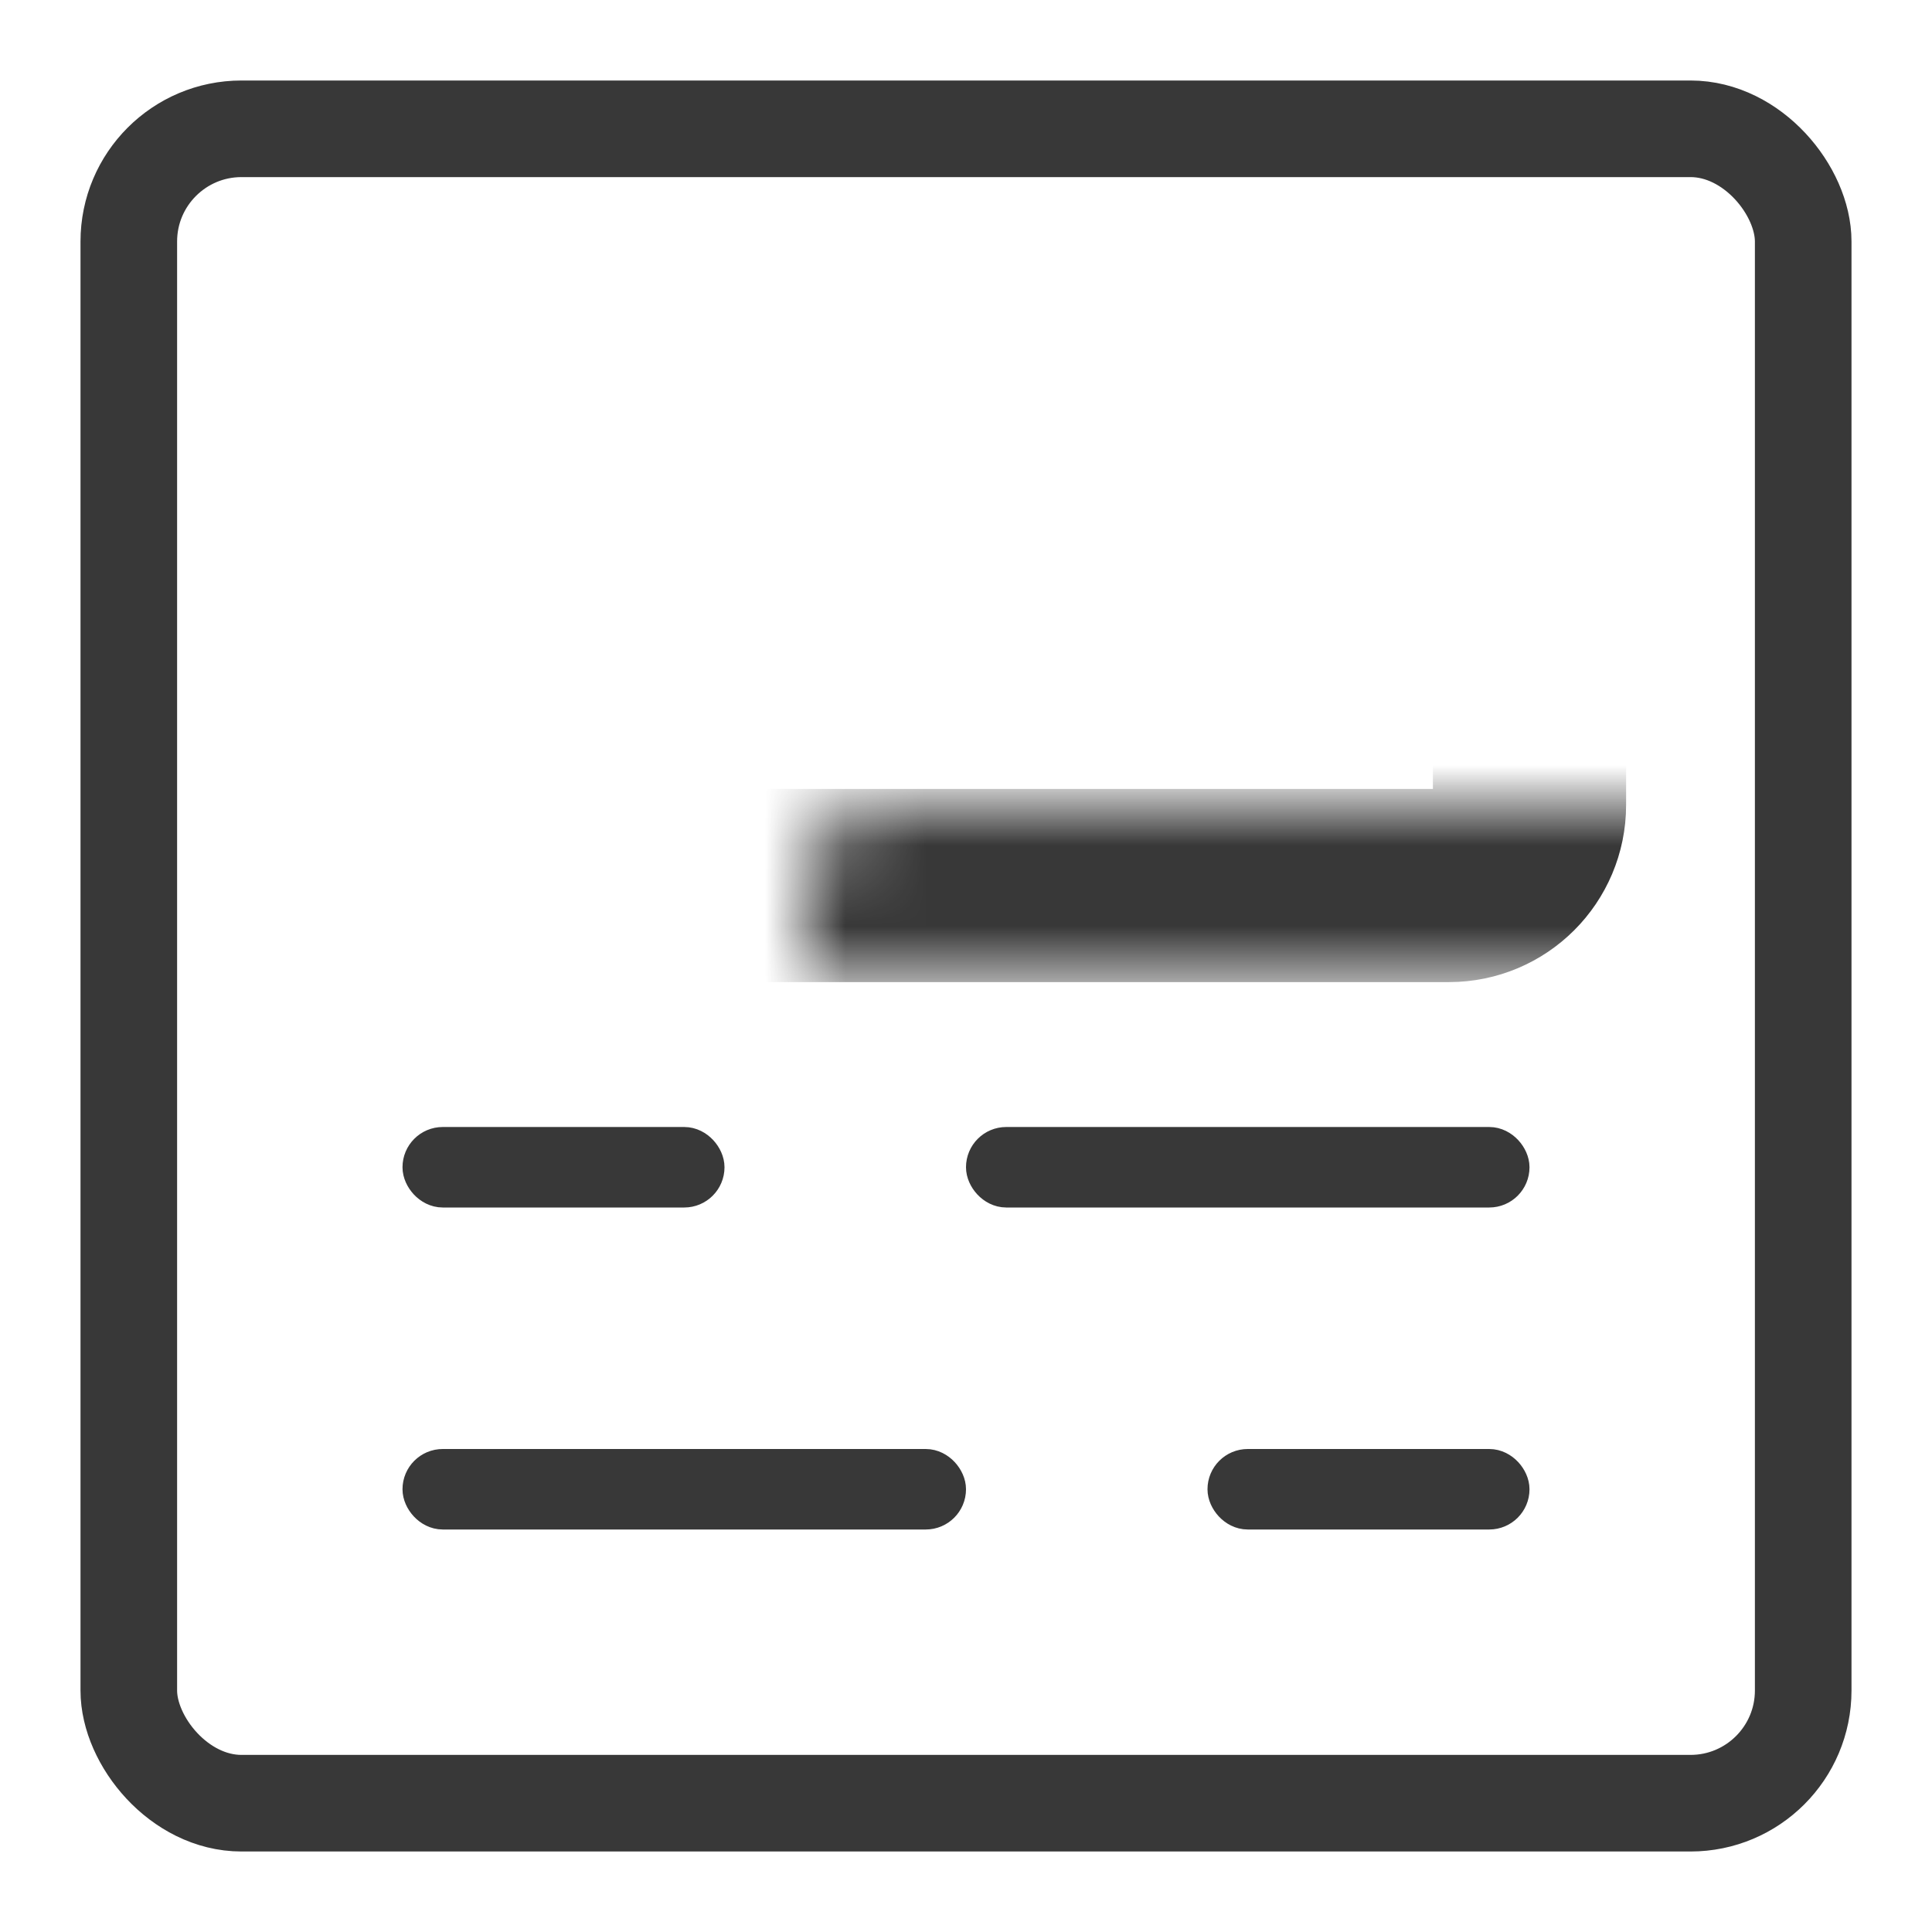 <svg width="24" height="24" viewBox="0 0 24 24" fill="none" xmlns="http://www.w3.org/2000/svg">
<rect width="24" height="24" fill="white"/>
<rect x="1.6" y="1.6" width="20.8" height="20.8" rx="1.4" stroke="#383838" stroke-width="1.2"/>
<mask id="path-2-inside-1_6884_17831" fill="white">
<rect x="5" y="5" width="14" height="6" rx="1"/>
</mask>
<rect x="5" y="5" width="14" height="6" rx="1" stroke="#383838" stroke-width="2.4" mask="url(#path-2-inside-1_6884_17831)"/>
<rect x="5.25" y="14.25" width="3.5" height="0.5" rx="0.25" fill="#353F60" stroke="#383838" stroke-width="0.5"/>
<rect x="15.25" y="18.25" width="3.5" height="0.5" rx="0.25" fill="#353F60" stroke="#383838" stroke-width="0.5"/>
<rect x="12.25" y="14.25" width="6.5" height="0.5" rx="0.25" fill="#353F60" stroke="#383838" stroke-width="0.5"/>
<rect x="5.25" y="18.25" width="6.5" height="0.5" rx="0.25" fill="#353F60" stroke="#383838" stroke-width="0.5"/>
</svg>
